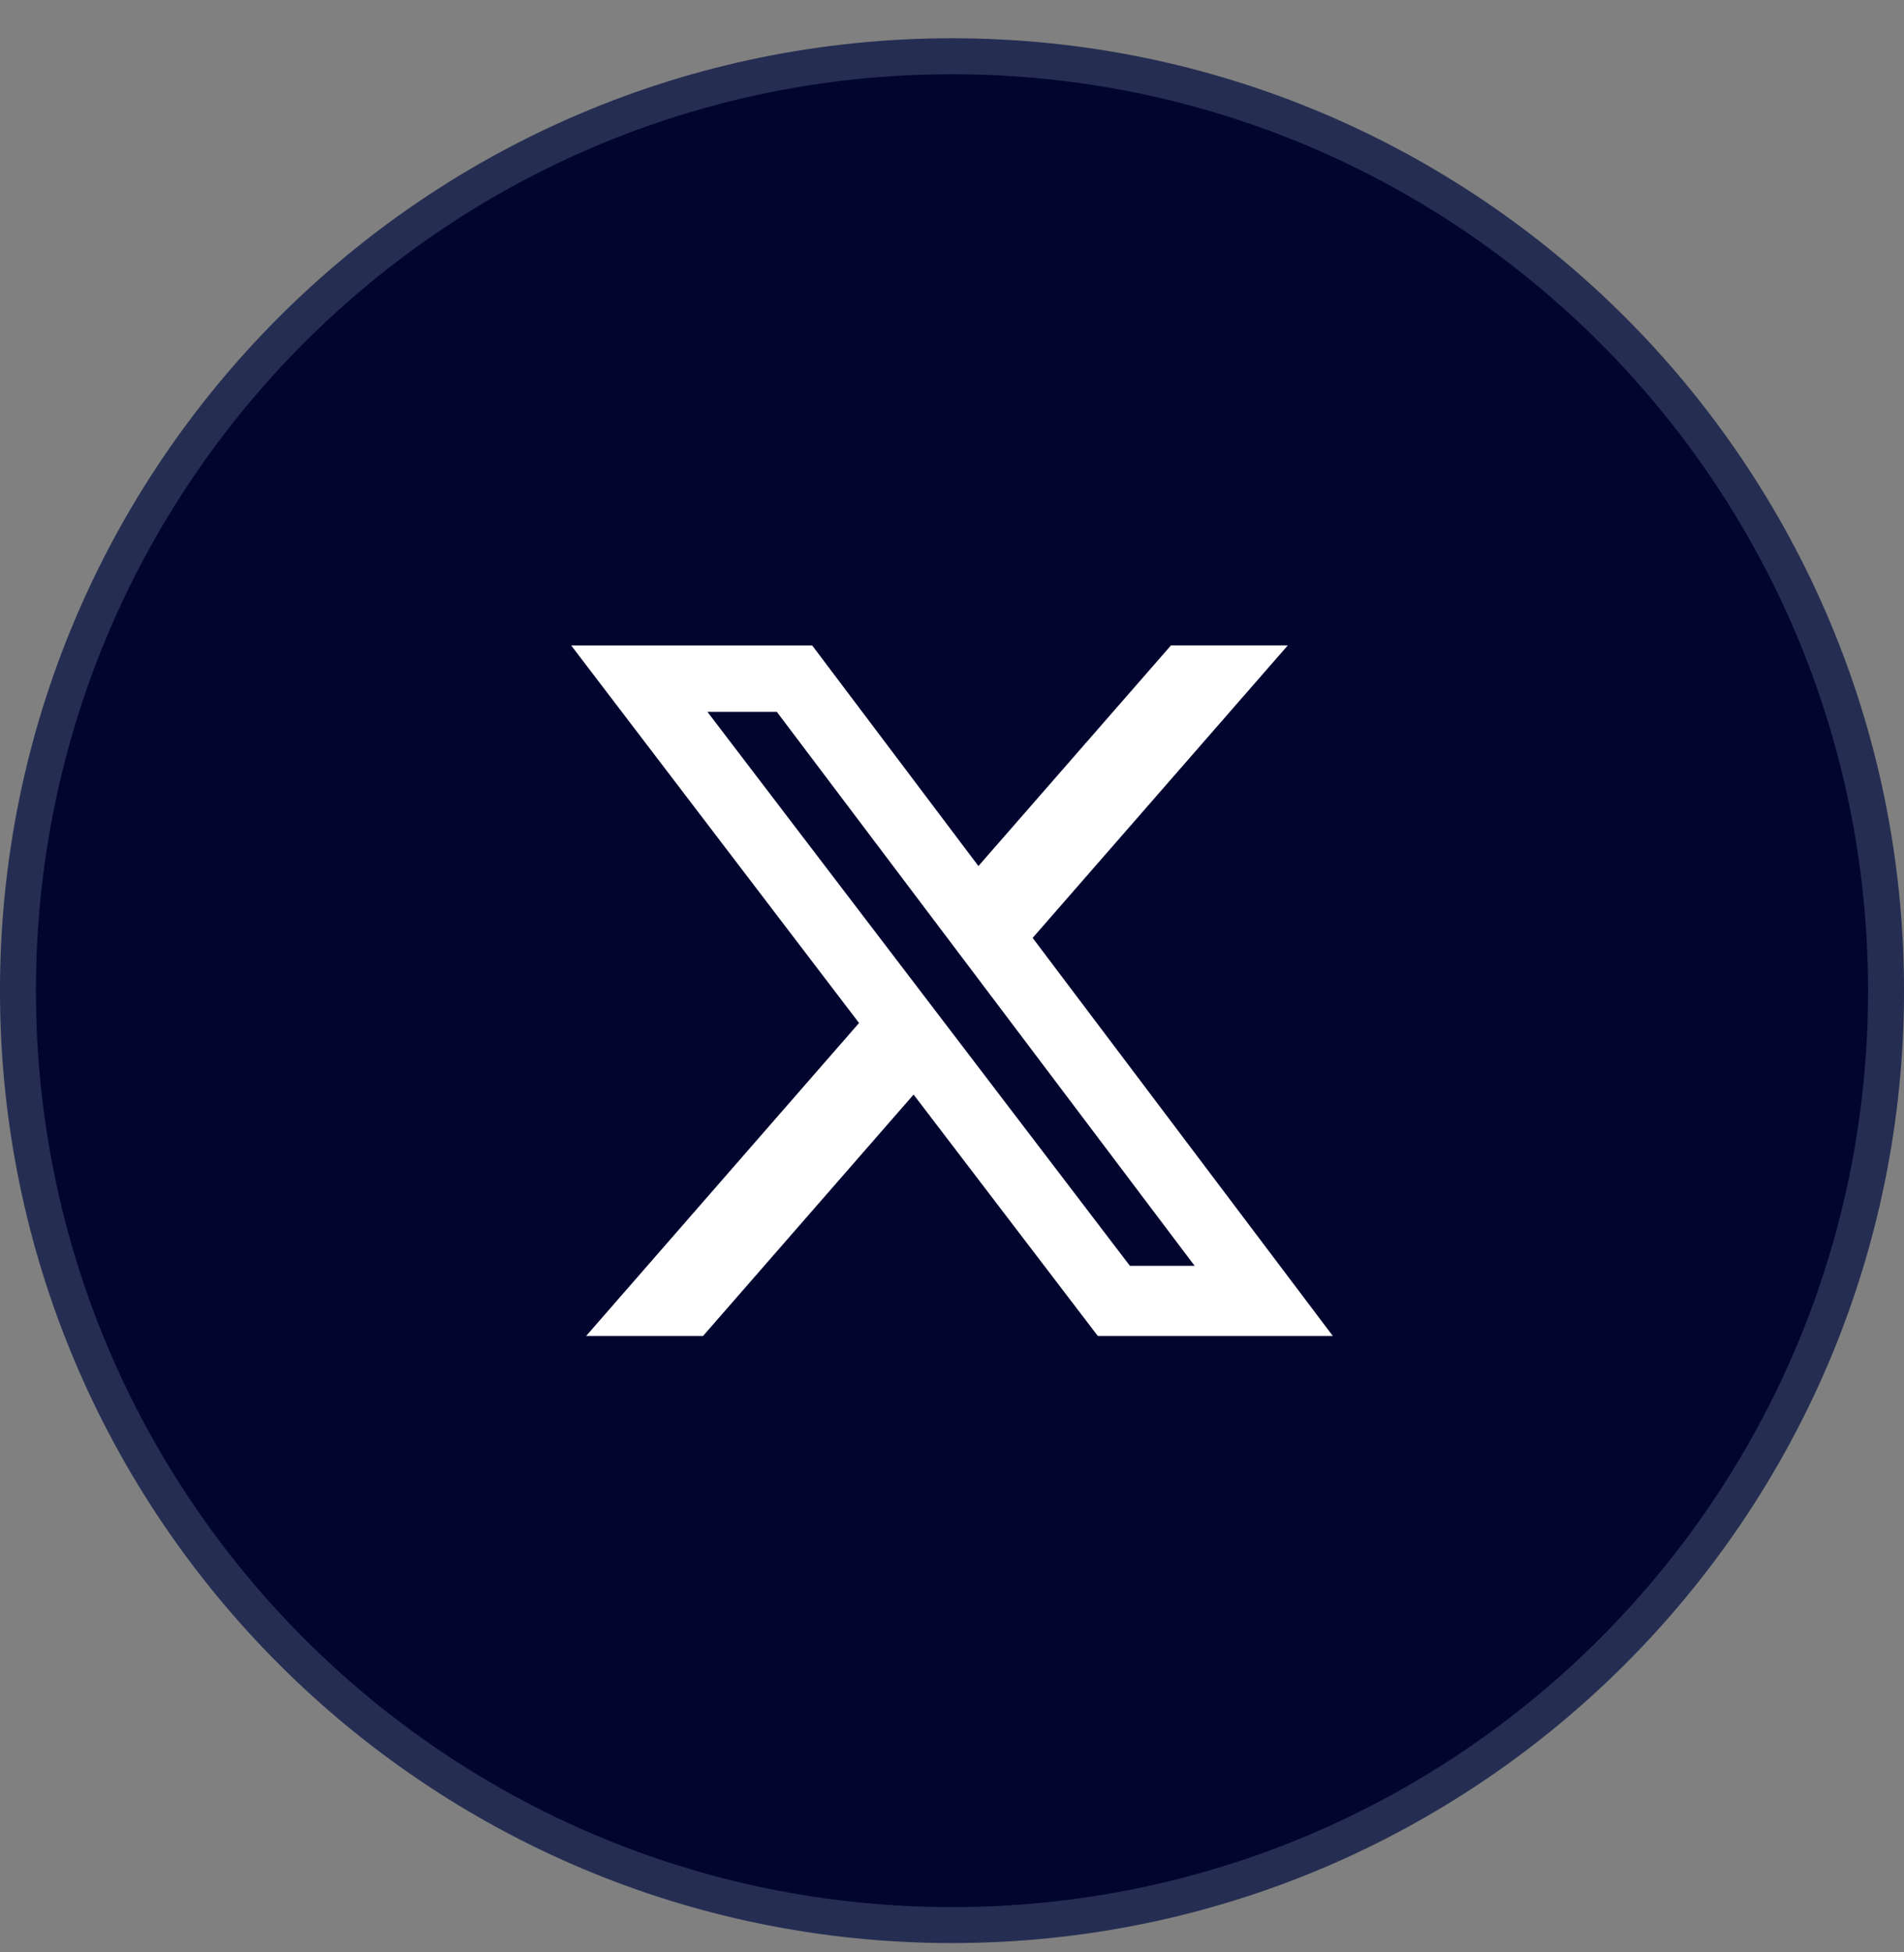 <svg width="40" height="41" viewBox="0 0 40 41" fill="none" xmlns="http://www.w3.org/2000/svg">
<rect x="0" y="0" width="40" height="41" fill="#808080" stroke="none"/>
<path d="M20 1.181C30.837 1.181 39.623 9.967 39.623 20.804C39.623 31.642 30.837 40.427 20 40.427C9.163 40.427 0.377 31.642 0.377 20.804C0.377 9.967 9.163 1.181 20 1.181Z" fill="#02062F"/>
<path d="M20 1.181C30.837 1.181 39.623 9.967 39.623 20.804C39.623 31.642 30.837 40.427 20 40.427C9.163 40.427 0.377 31.642 0.377 20.804C0.377 9.967 9.163 1.181 20 1.181Z" stroke="#252E52" stroke-width="0.755"/>
<path d="M24.6 13.554H27.054L21.694 19.696L28 28.055H23.063L19.193 22.986L14.77 28.055H12.314L18.047 21.483L12 13.555H17.063L20.555 18.187L24.6 13.554ZM23.737 26.582H25.097L16.32 14.949H14.862L23.737 26.582Z" fill="white"/>
</svg>
